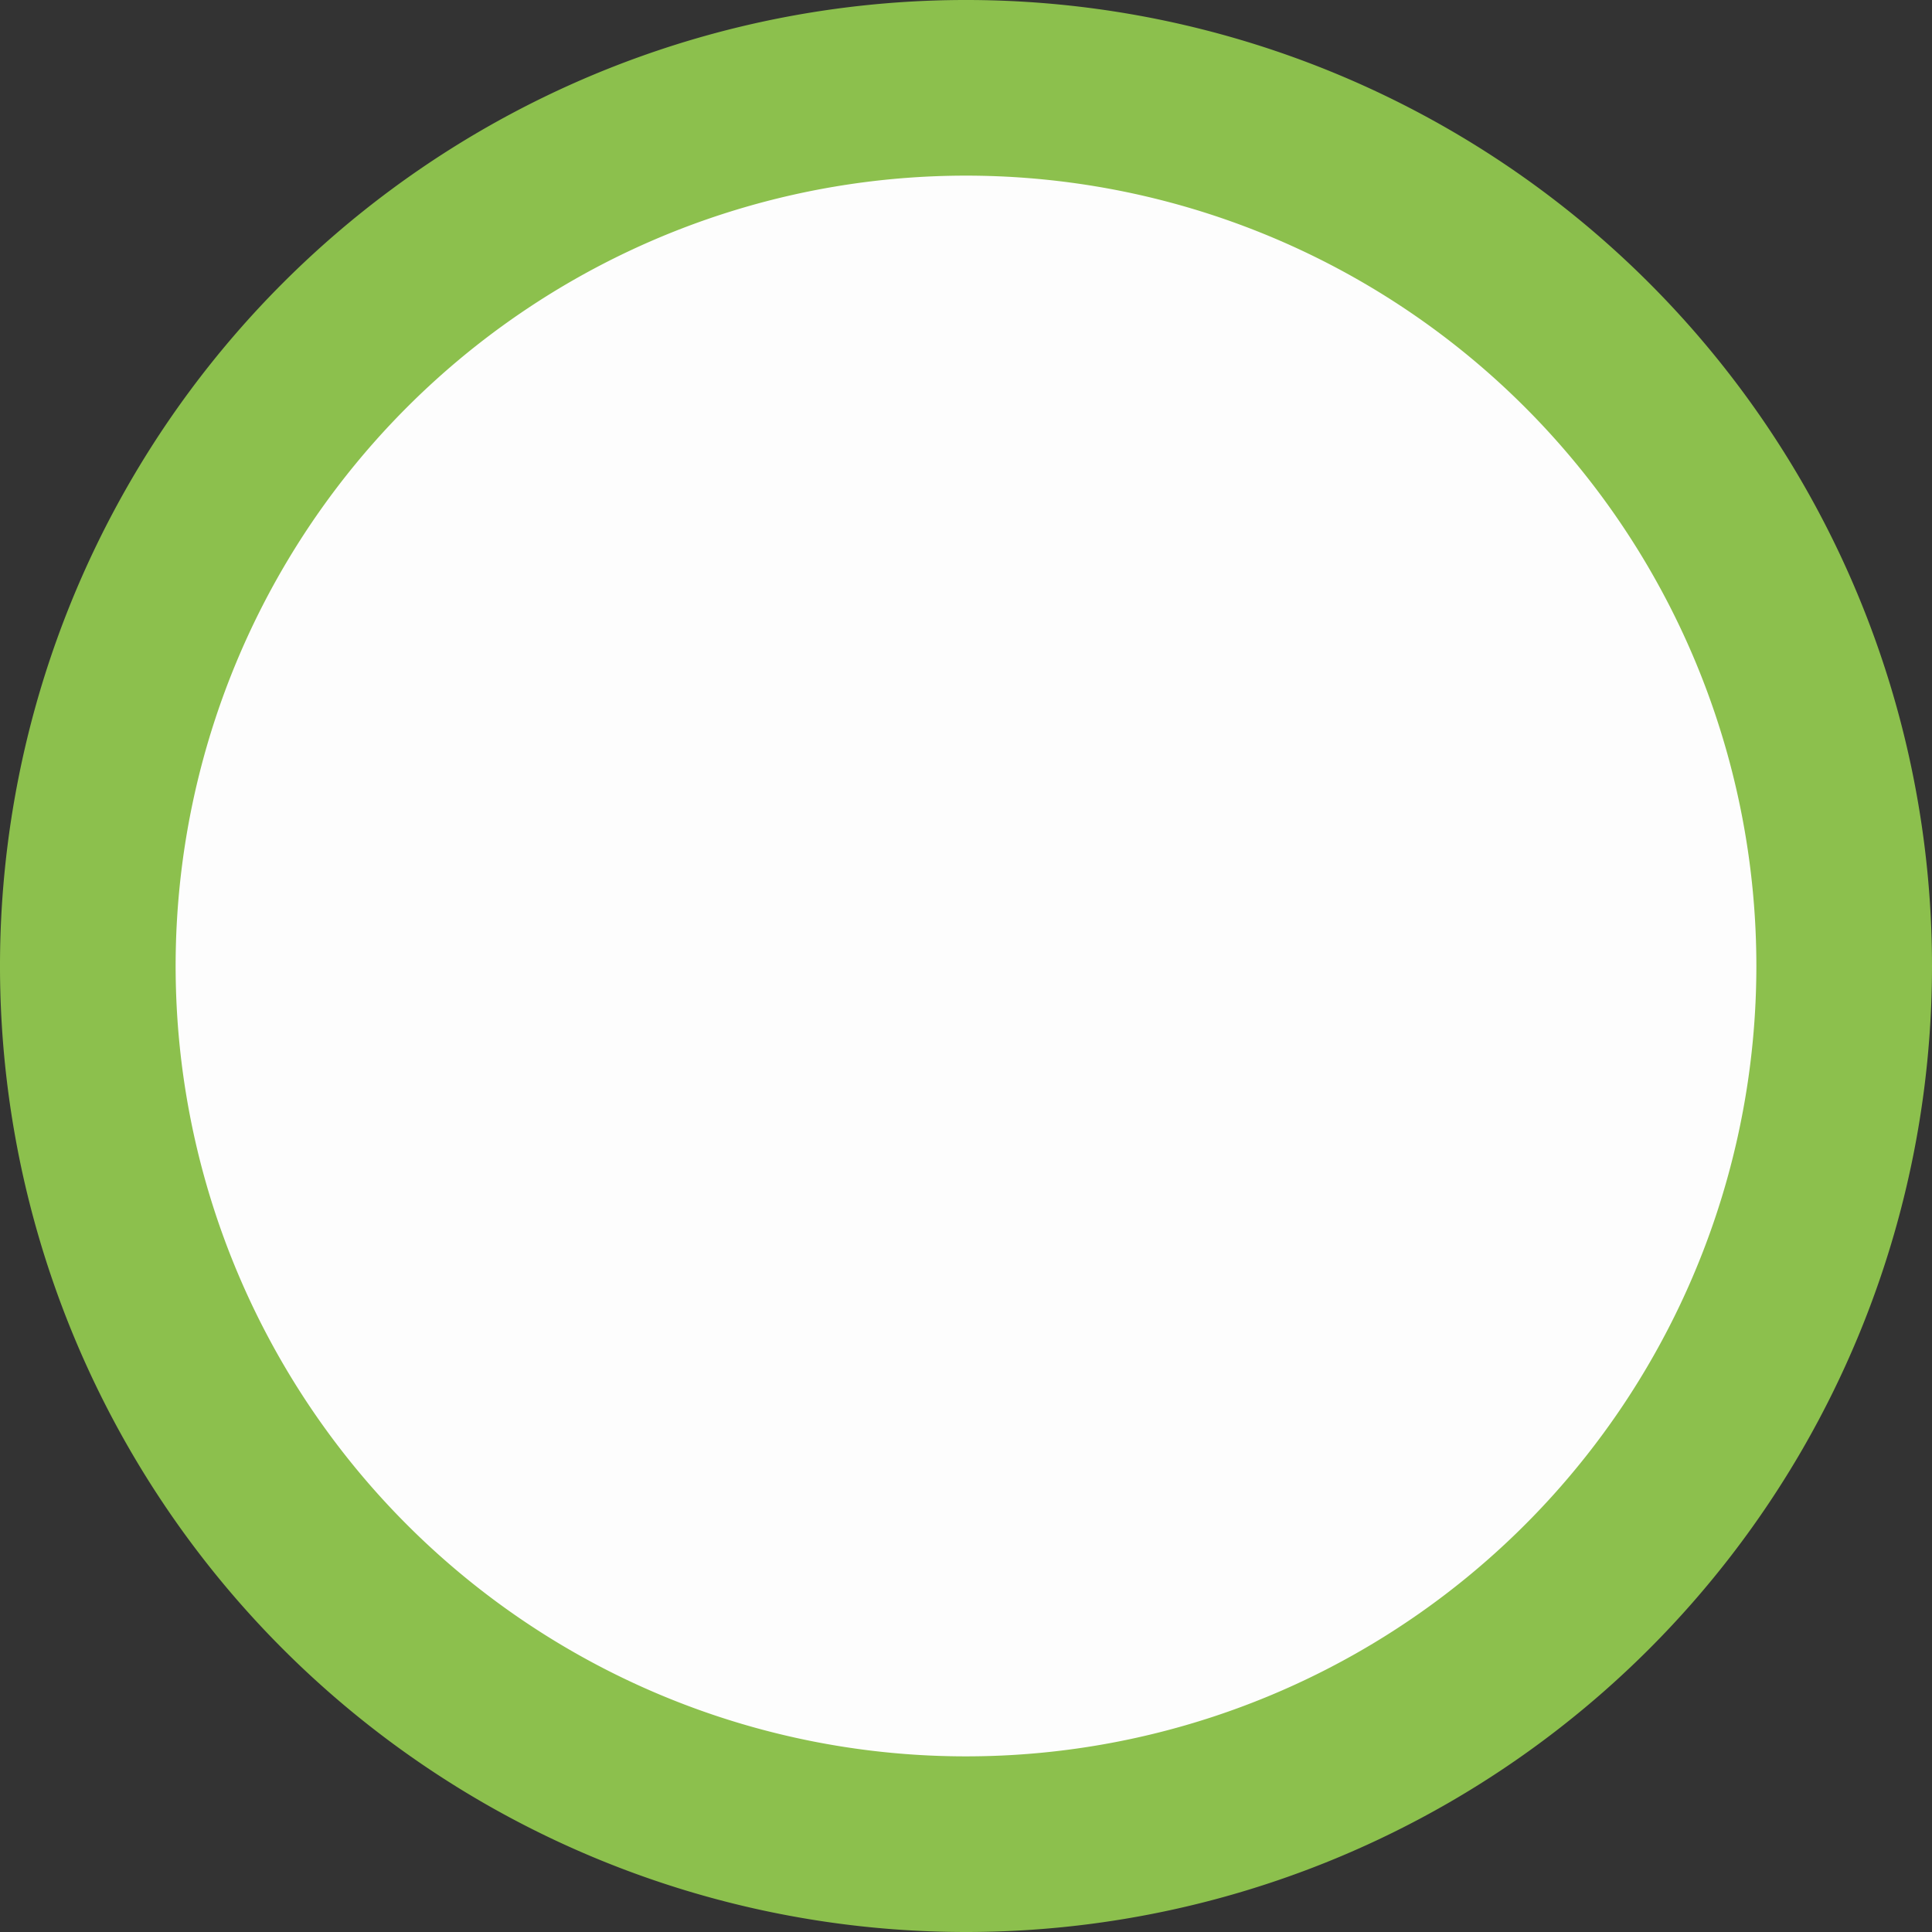 <?xml version="1.0" encoding="utf-8"?>
<svg xmlns="http://www.w3.org/2000/svg" viewBox="0 0 66 66" width="66px" height="66px">
  <rect x="0" y="0" width="66" height="66" fill="#333333" stroke="none"/>
  <path d="M33,3A30,30,0,1,1,3,33,30,30,0,0,1,33,3Z" style="fill: #fdfdfd"/>
  <path d="M33,66A33,33,0,1,1,66,33,33,33,0,0,1,33,66ZM33,6A27,27,0,1,0,60,33,27,27,0,0,0,33,6Z" style="fill: #8CC04D"/>
</svg>
